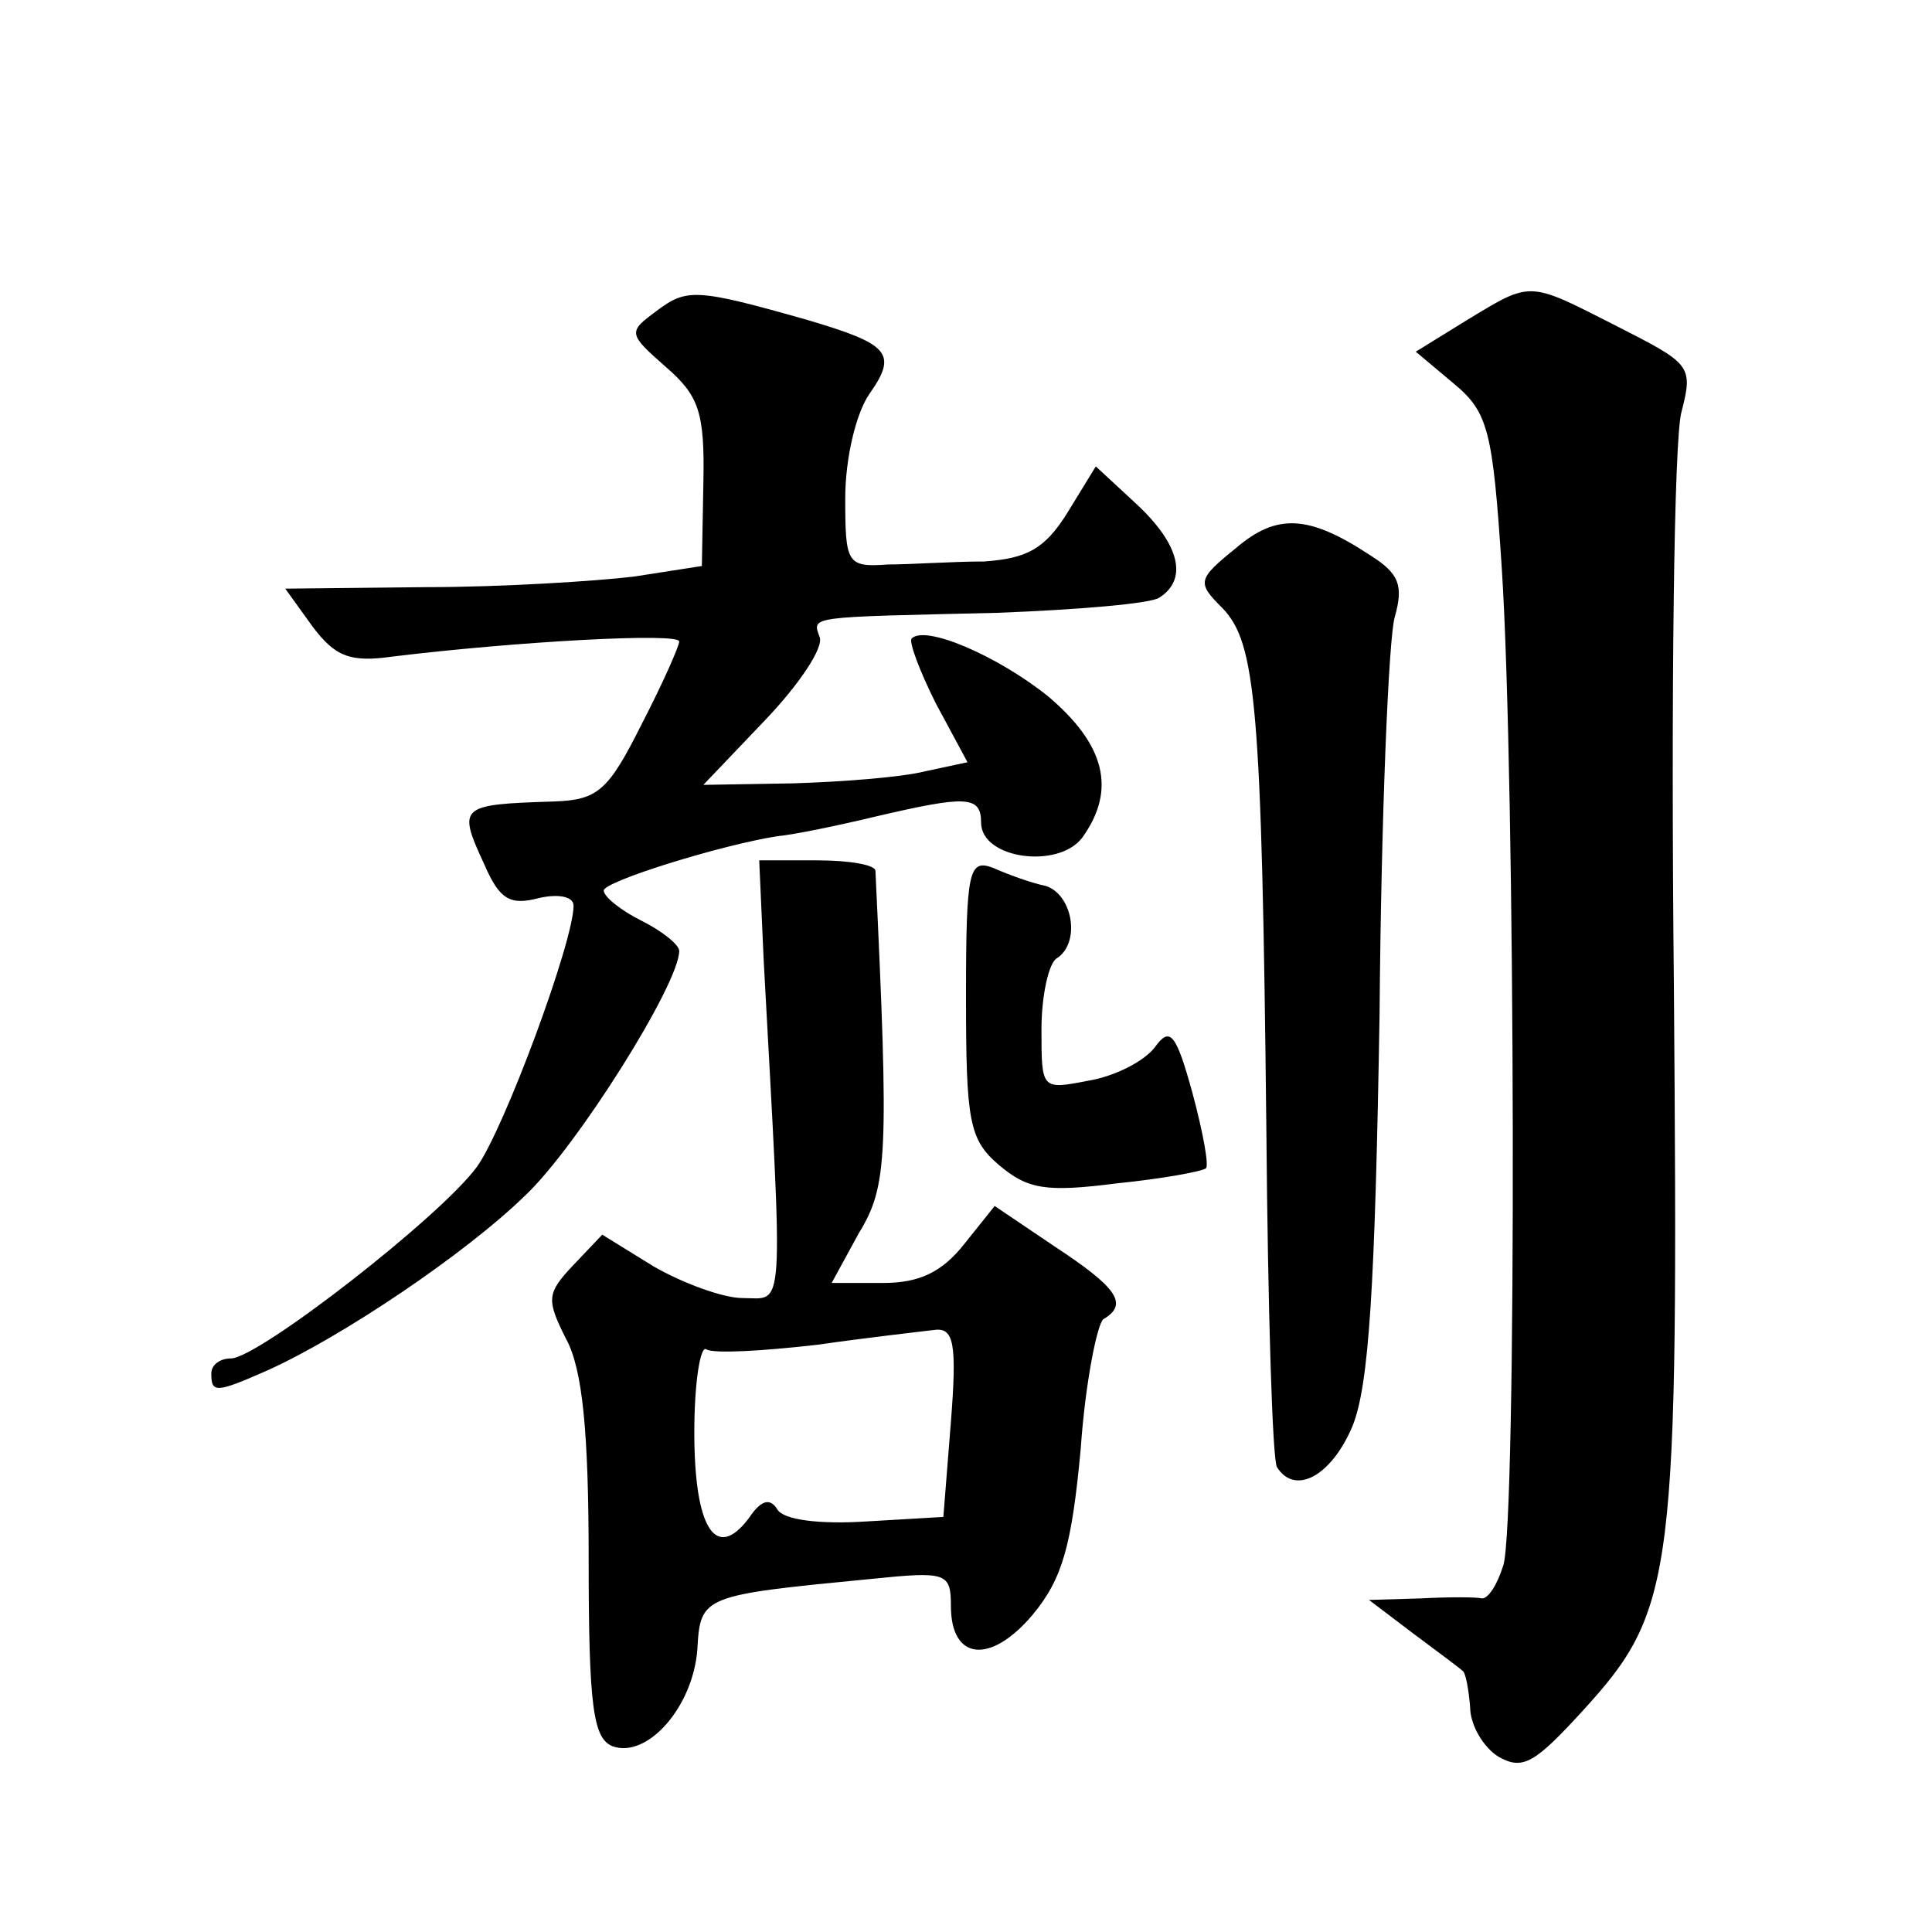 <?xml version="1.0" standalone="no"?>
<!DOCTYPE svg PUBLIC "-//W3C//DTD SVG 20010904//EN"
 "http://www.w3.org/TR/2001/REC-SVG-20010904/DTD/svg10.dtd">
<svg version="1.0" xmlns="http://www.w3.org/2000/svg"
 width="128pt" height="128pt" viewBox="0 0 128 128"
 preserveAspectRatio="xMidYMid meet">
<g transform="translate(0,128) scale(0.1,-0.1)"
fill="#0" stroke="none">
<path d="M435 1074 c-19 -14 -19 -15 6 -37 22 -19 26 -30 25 -77 l-1 -55 -45 -7
c-25 -3 -87 -7 -138 -7 l-93 -1 18 -25 c15 -20 25 -24 53 -20 82 10 190 16 190
10 0 -3 -11 -28 -25 -55 -22 -44 -29 -50 -58 -51 -63 -2 -64 -3 -46 -42 10 -23
17 -27 36 -22 13 3 23 1 23 -5 0 -24 -46 -148 -64 -173 -24 -33 -145 -127 -163
-127 -7 0 -13 -4 -13 -10 0 -13 3 -13 37 2 49 22 131 77 171 116 34 32 102 140
102 162 0 4 -11 13 -25 20 -14 7 -25 16 -25 20 0 6 77 30 115 36 11 1 40 7 65 13
60 14 70 14 70 -4 0 -24 51 -31 67 -10 23 32 15 62 -23 94 -34 27 -81 47 -90 38
-2 -2 5 -21 16 -43 l21 -39 -28 -6 c-16 -4 -55 -7 -88 -8 l-59 -1 41 43 c22 23
39 48 36 55 -5 14 -8 13 118 16 52 2 101 6 107 10 19 12 14 35 -15 62 l-27 25 -19
-31 c-15 -24 -27 -30 -55 -32 -21 0 -49 -2 -64 -2 -27 -2 -28 1 -28 44 0 26 7 56
16 69 19 27 13 33 -41 49 -74 21 -80 21 -100 6z M972 1068 l-34 -21 25 -21 c23
-19 26 -31 32 -123 9 -138 10 -632 1 -660 -4 -13 -10 -22 -14 -22 -4 1 -22 1 -41
0 l-34 -1 29 -22 c16 -12 31 -23 33 -25 2 -1 4 -12 5 -24 0 -12 9 -27 19 -33 16
-9 24 -4 56 31 61 67 63 88 60 479 -2 192 0 363 5 381 8 31 6 32 -43 57 -59 30
-56 30 -99 4z M819 917 c-26 -21 -26 -23 -9 -40 22 -23 26 -63 29 -346 1 -118 4
-218 7 -223 12 -19 36 -6 50 27 11 27 15 92 18 273 1 130 6 249 10 263 6 21 3 29
-16 41 -41 27 -62 28 -89 5z M506 643 c13 -239 14 -223 -14 -223 -13 0 -40 10 -59
21 l-34 21 -19 -20 c-18 -19 -18 -23 -5 -49 11 -20 15 -62 15 -146 0 -98 3 -119
16 -124 23 -8 53 26 56 64 2 36 3 36 116 47 49 5 52 4 52 -18 0 -36 26 -39 54 -6
20 24 26 46 32 110 3 44 11 83 15 86 17 10 9 21 -32 48 l-40 27 -20 -25 c-15 -19
-30 -26 -54 -26 l-34 0 18 33 c19 31 20 51 11 240 0 4 -17 7 -39 7 l-38 0 3 -67z
m124 -305 l-5 -63 -51 -3 c-31 -2 -55 1 -59 8 -5 8 -11 6 -19 -6 -22 -29 -36 -6
-36 57 0 33 4 58 8 55 5 -3 38 -1 73 3 35 5 71 9 79 10 12 1 14 -10 10 -61z M640
620 c0 -83 2 -95 22 -112 19 -16 31 -18 78 -12 30 3 57 8 59 10 2 2 -2 24 -9 50
-11 40 -15 44 -25 30 -7 -9 -26 -19 -44 -22 -31 -6 -31 -6 -31 34 0 23 5 44 10
47 16 10 11 42 -7 48 -10 2 -26 8 -35 12 -16 6 -18 -1 -18 -85z"/>
</g>
</svg>
